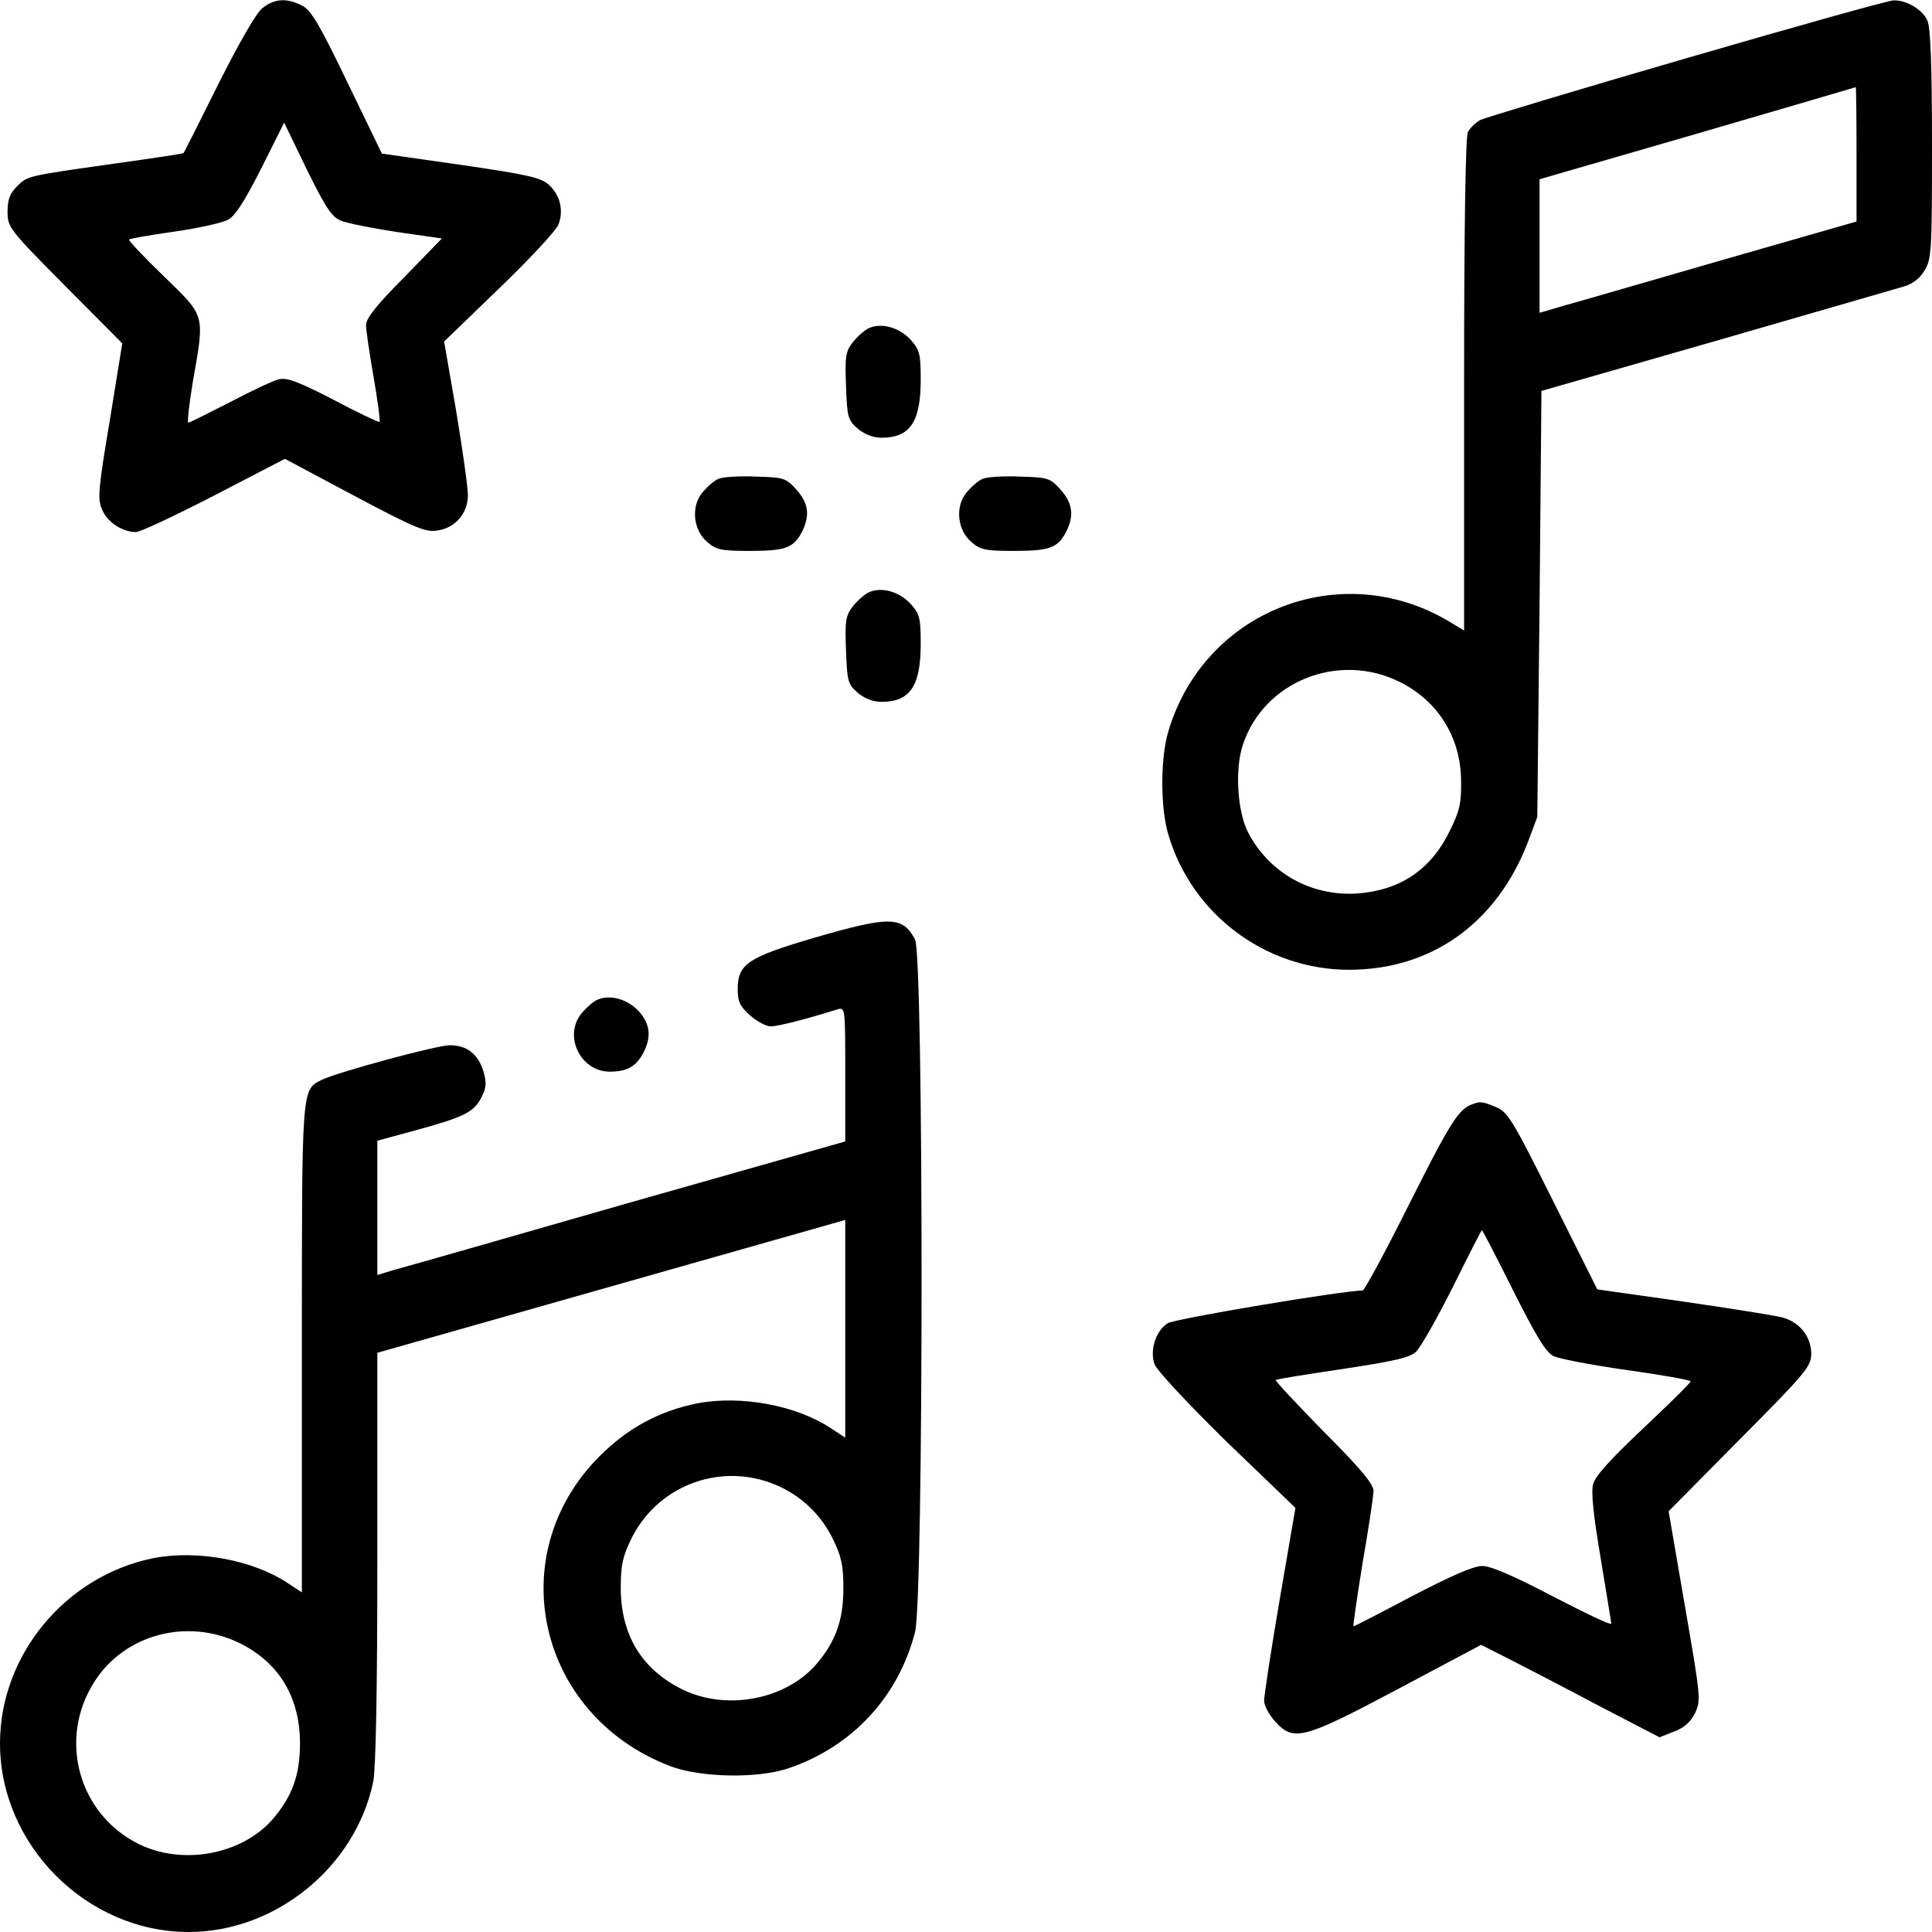 <?xml version="1.0" standalone="no"?>
<!DOCTYPE svg PUBLIC "-//W3C//DTD SVG 20010904//EN"
 "http://www.w3.org/TR/2001/REC-SVG-20010904/DTD/svg10.dtd">
<svg version="1.0" xmlns="http://www.w3.org/2000/svg"
 width="512pt" height="512pt" viewBox="0 0 512 512"
 preserveAspectRatio="xMidYMid meet">

<g transform="translate(0,512) scale(0.1,-0.1)"
fill="#000000" stroke="none">
<path d="M696 5099 c-17 -13 -62 -92 -118 -203 -49 -99 -91 -182 -92 -182 0
-1 -84 -14 -186 -28 -233 -33 -227 -32 -256 -61 -18 -18 -24 -35 -24 -66 0
-41 4 -47 152 -196 l152 -153 -33 -204 c-30 -178 -33 -208 -21 -235 13 -34 54
-61 90 -61 12 0 105 44 208 97 l187 97 184 -98 c162 -86 189 -97 220 -92 48 7
81 46 81 94 0 20 -14 120 -31 222 l-32 185 146 141 c80 77 151 153 157 169 14
37 5 77 -25 105 -21 19 -54 27 -233 53 l-210 30 -91 188 c-74 154 -96 191
-120 204 -41 21 -73 19 -105 -6z m208 -564 c17 -7 84 -20 149 -30 l118 -17
-100 -103 c-72 -72 -101 -109 -101 -126 0 -13 9 -75 20 -138 11 -63 18 -117
16 -119 -2 -2 -57 24 -121 58 -91 47 -124 60 -145 55 -15 -3 -74 -31 -131 -61
-57 -29 -106 -54 -110 -54 -3 0 2 48 12 108 32 182 34 172 -77 280 -53 51 -94
95 -92 97 2 3 56 12 119 21 63 9 126 23 142 31 20 10 43 46 89 136 l61 122 60
-124 c51 -103 66 -126 91 -136z"/>
<path d="M4470 4966 c-289 -84 -535 -158 -547 -164 -13 -7 -27 -21 -33 -32 -6
-12 -10 -245 -10 -670 l0 -651 -43 26 c-287 168 -647 25 -741 -294 -21 -70
-21 -202 0 -272 62 -212 258 -359 479 -359 218 0 391 123 474 338 l25 67 6
564 5 565 460 132 c253 73 477 138 498 144 25 7 45 22 57 43 19 30 20 52 20
334 0 213 -4 310 -12 328 -13 30 -56 55 -90 54 -13 0 -259 -69 -548 -153z
m450 -254 l0 -179 -352 -101 c-194 -56 -383 -111 -420 -121 l-68 -20 0 177 0
177 418 121 c229 67 418 122 420 123 1 0 2 -79 2 -177z m-1213 -1398 c103 -50
165 -148 165 -265 1 -58 -4 -79 -31 -133 -50 -102 -132 -156 -246 -164 -122
-7 -232 55 -288 163 -28 56 -35 167 -13 232 55 166 251 246 413 167z"/>
<path d="M2304 4251 c-12 -5 -31 -22 -44 -38 -19 -25 -21 -37 -18 -116 3 -83
5 -90 31 -113 18 -15 41 -24 63 -24 76 0 104 42 104 154 0 69 -3 79 -27 106
-30 32 -75 45 -109 31z"/>
<path d="M1904 3851 c-12 -5 -31 -22 -44 -38 -29 -37 -23 -98 15 -130 23 -20
37 -23 111 -23 96 0 117 8 139 50 22 43 18 76 -14 112 -28 31 -33 33 -108 35
-43 2 -88 -1 -99 -6z"/>
<path d="M2604 3851 c-12 -5 -31 -22 -44 -38 -29 -37 -23 -98 15 -130 23 -20
37 -23 111 -23 96 0 117 8 139 50 22 43 18 76 -14 112 -28 31 -33 33 -108 35
-43 2 -88 -1 -99 -6z"/>
<path d="M2304 3551 c-12 -5 -31 -22 -44 -38 -19 -25 -21 -37 -18 -116 3 -83
5 -90 31 -113 18 -15 41 -24 63 -24 76 0 104 42 104 154 0 69 -3 79 -27 106
-30 32 -75 45 -109 31z"/>
<path d="M2155 2634 c-173 -51 -200 -69 -200 -135 0 -34 6 -46 33 -70 18 -16
42 -29 55 -29 19 0 100 21 176 45 21 6 21 5 21 -172 l0 -178 -578 -164 c-317
-91 -596 -171 -620 -177 l-42 -13 0 178 0 178 103 28 c128 35 153 48 173 87
13 26 14 38 5 69 -14 46 -44 69 -89 69 -35 0 -300 -72 -340 -92 -53 -27 -52
-17 -52 -713 l0 -645 -38 25 c-92 61 -239 88 -354 66 -233 -46 -408 -256 -408
-491 0 -270 230 -500 500 -500 230 0 442 172 489 398 7 35 11 239 11 595 l0
542 620 176 620 176 0 -289 0 -288 -38 25 c-92 61 -239 88 -354 66 -100 -20
-184 -65 -259 -140 -261 -261 -165 -686 186 -821 80 -31 233 -34 315 -6 168
57 291 189 335 361 23 89 23 1791 0 1835 -33 63 -67 63 -270 4z m-112 -1444
c73 -27 130 -79 164 -148 23 -47 28 -70 28 -132 0 -85 -21 -142 -74 -203 -82
-92 -237 -121 -353 -64 -107 53 -162 143 -163 267 0 62 5 85 28 132 67 137
227 201 370 148z m-1409 -424 c105 -51 161 -144 161 -266 0 -85 -21 -142 -74
-203 -82 -92 -237 -121 -353 -64 -160 79 -215 278 -118 430 80 126 246 170
384 103z"/>
<path d="M1584 2471 c-12 -5 -31 -22 -44 -38 -47 -60 -1 -153 76 -153 46 0 70
14 89 50 22 43 18 76 -12 110 -30 32 -75 45 -109 31z"/>
<path d="M3900 2193 c-35 -13 -58 -50 -166 -265 -63 -126 -118 -228 -123 -228
-51 0 -500 -75 -517 -87 -31 -20 -48 -72 -34 -109 6 -16 89 -105 191 -205
l182 -175 -42 -245 c-23 -134 -41 -254 -41 -266 0 -13 13 -37 29 -55 49 -54
74 -48 326 86 l220 117 75 -38 c41 -21 148 -76 236 -123 l162 -84 38 15 c27
10 44 25 56 49 16 34 15 43 -27 285 l-43 250 189 191 c174 175 189 193 189
226 0 46 -31 85 -78 97 -20 5 -139 24 -263 42 l-226 32 -117 234 c-107 214
-119 235 -151 249 -37 15 -42 16 -65 7z m110 -493 c61 -121 86 -163 107 -174
16 -7 103 -24 196 -37 92 -13 167 -26 167 -30 0 -4 -56 -59 -125 -124 -87 -82
-127 -126 -133 -148 -6 -21 1 -84 20 -197 15 -91 28 -169 28 -173 0 -5 -69 28
-154 72 -105 55 -165 81 -188 81 -23 0 -82 -26 -186 -80 -83 -44 -153 -80
-155 -80 -2 0 9 75 24 168 16 92 29 178 29 191 0 18 -35 60 -132 157 -72 74
-130 135 -127 137 2 2 82 15 177 29 138 21 178 30 195 46 12 12 56 89 97 171
41 83 76 151 77 151 2 0 39 -72 83 -160z"/>
</g>
</svg>
